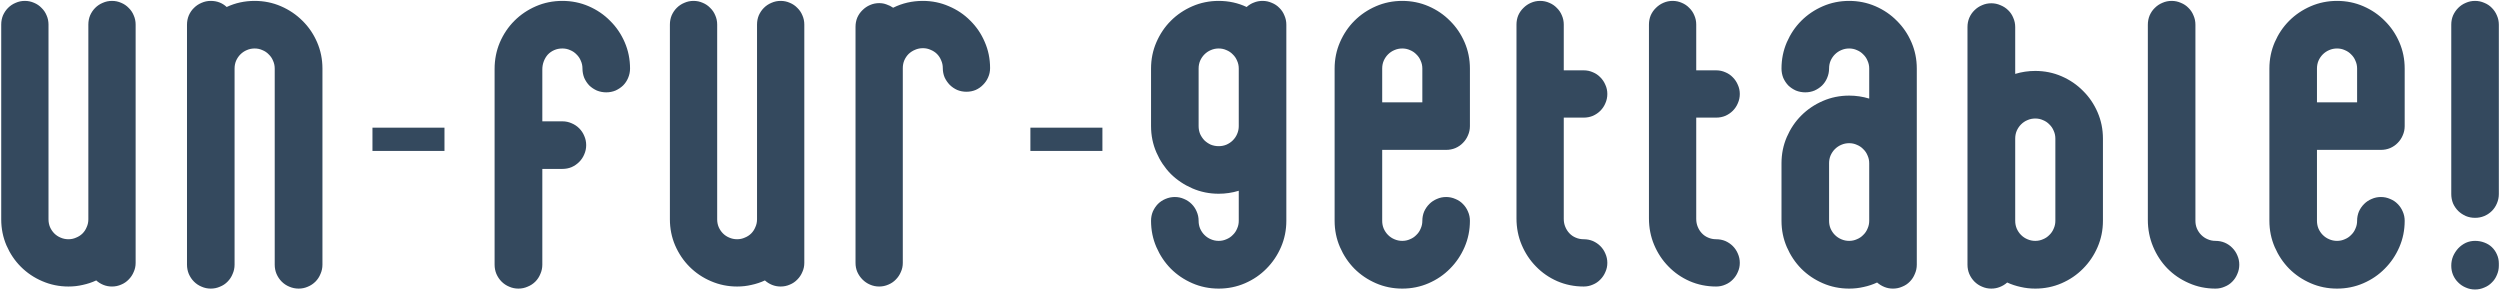 <svg xmlns="http://www.w3.org/2000/svg" fill="none" viewBox="0 0 1404 163" height="163" width="1404">
<path fill="#34495E" d="M62.895 0.505C64.732 0.505 66.458 0.867 68.072 1.591C69.686 2.259 71.078 3.205 72.247 4.43C73.472 5.599 74.418 6.991 75.086 8.605C75.81 10.219 76.171 11.945 76.171 13.782V147.633C76.171 149.47 75.81 151.167 75.086 152.726C74.418 154.34 73.472 155.76 72.247 156.985C71.078 158.209 69.686 159.156 68.072 159.824C66.458 160.547 64.732 160.909 62.895 160.909C61.169 160.909 59.555 160.603 58.052 159.991C56.549 159.378 55.213 158.543 54.044 157.486C51.65 158.599 49.145 159.434 46.529 159.991C43.968 160.603 41.268 160.909 38.429 160.909C33.252 160.909 28.354 159.907 23.733 157.903C19.169 155.955 15.161 153.255 11.709 149.804C8.314 146.408 5.614 142.4 3.61 137.78C1.662 133.215 0.687 128.344 0.687 123.167V13.782C0.687 11.945 1.021 10.219 1.689 8.605C2.413 6.991 3.359 5.599 4.528 4.43C5.753 3.205 7.173 2.259 8.787 1.591C10.401 0.867 12.127 0.505 13.964 0.505C15.801 0.505 17.527 0.867 19.141 1.591C20.755 2.259 22.147 3.205 23.316 4.43C24.541 5.599 25.487 6.991 26.155 8.605C26.879 10.219 27.24 11.945 27.24 13.782V123.167C27.24 124.726 27.519 126.173 28.075 127.509C28.688 128.901 29.495 130.098 30.497 131.1C31.499 132.102 32.668 132.881 34.004 133.438C35.396 134.05 36.871 134.356 38.429 134.356C39.988 134.356 41.435 134.05 42.771 133.438C44.163 132.881 45.36 132.102 46.362 131.1C47.364 130.098 48.143 128.901 48.7 127.509C49.312 126.173 49.618 124.726 49.618 123.167V13.782C49.618 11.945 49.952 10.219 50.62 8.605C51.344 6.991 52.29 5.599 53.459 4.43C54.684 3.205 56.104 2.259 57.718 1.591C59.332 0.867 61.058 0.505 62.895 0.505ZM181.085 38.498V148.635C181.085 150.472 180.723 152.197 180 153.812C179.332 155.482 178.385 156.929 177.161 158.154C175.936 159.378 174.517 160.325 172.902 160.993C171.288 161.716 169.562 162.078 167.725 162.078C165.888 162.078 164.135 161.716 162.465 160.993C160.85 160.325 159.431 159.378 158.206 158.154C156.982 156.929 156.007 155.482 155.284 153.812C154.616 152.197 154.282 150.472 154.282 148.635V38.498C154.282 36.939 153.976 35.492 153.363 34.156C152.807 32.764 151.999 31.567 150.942 30.566C149.94 29.508 148.743 28.701 147.351 28.144C146.015 27.532 144.568 27.226 143.009 27.226C141.451 27.226 139.975 27.532 138.584 28.144C137.248 28.701 136.051 29.508 134.993 30.566C133.991 31.567 133.184 32.764 132.572 34.156C132.015 35.492 131.737 36.939 131.737 38.498V148.635C131.737 150.472 131.375 152.197 130.651 153.812C129.983 155.482 129.037 156.929 127.812 158.154C126.643 159.378 125.224 160.325 123.554 160.993C121.939 161.716 120.214 162.078 118.377 162.078C116.54 162.078 114.814 161.716 113.2 160.993C111.585 160.325 110.166 159.378 108.941 158.154C107.717 156.929 106.742 155.482 106.019 153.812C105.351 152.197 105.017 150.472 105.017 148.635V13.866C105.017 12.028 105.351 10.303 106.019 8.688C106.742 7.019 107.717 5.599 108.941 4.43C110.166 3.205 111.585 2.259 113.2 1.591C114.814 0.867 116.54 0.505 118.377 0.505C121.884 0.505 124.862 1.647 127.311 3.929C132.154 1.647 137.387 0.505 143.009 0.505C148.242 0.505 153.168 1.507 157.789 3.511C162.409 5.515 166.445 8.243 169.896 11.694C173.348 15.09 176.075 19.098 178.079 23.718C180.083 28.339 181.085 33.265 181.085 38.498ZM209.174 84.756V71.71H249.619V84.756H209.174ZM315.841 0.505C321.074 0.505 326 1.507 330.621 3.511C335.241 5.515 339.249 8.243 342.645 11.694C346.096 15.09 348.824 19.098 350.828 23.718C352.832 28.339 353.834 33.265 353.834 38.498C353.834 40.335 353.472 42.089 352.748 43.758C352.08 45.373 351.134 46.792 349.909 48.017C348.685 49.186 347.265 50.132 345.651 50.856C344.036 51.524 342.311 51.858 340.474 51.858C338.637 51.858 336.883 51.524 335.213 50.856C333.599 50.132 332.179 49.186 330.955 48.017C329.786 46.792 328.839 45.373 328.116 43.758C327.448 42.089 327.114 40.335 327.114 38.498C327.114 36.939 326.808 35.492 326.195 34.156C325.639 32.764 324.831 31.567 323.774 30.566C322.772 29.508 321.575 28.701 320.183 28.144C318.847 27.532 317.4 27.226 315.841 27.226C314.171 27.226 312.64 27.532 311.249 28.144C309.857 28.756 308.66 29.591 307.658 30.649C306.712 31.707 305.96 32.959 305.404 34.407C304.847 35.854 304.569 37.385 304.569 38.999V68.141H315.841C317.678 68.141 319.404 68.502 321.018 69.226C322.633 69.894 324.052 70.84 325.277 72.065C326.501 73.29 327.448 74.709 328.116 76.323C328.839 77.938 329.201 79.663 329.201 81.501C329.201 83.338 328.839 85.063 328.116 86.677C327.448 88.292 326.501 89.711 325.277 90.936C324.052 92.161 322.633 93.135 321.018 93.859C319.404 94.526 317.678 94.861 315.841 94.861H304.569V148.635C304.569 150.472 304.207 152.197 303.483 153.812C302.815 155.482 301.869 156.929 300.644 158.154C299.42 159.378 297.972 160.325 296.302 160.993C294.688 161.716 292.962 162.078 291.125 162.078C289.288 162.078 287.563 161.716 285.948 160.993C284.334 160.325 282.914 159.378 281.69 158.154C280.465 156.929 279.491 155.482 278.767 153.812C278.099 152.197 277.765 150.472 277.765 148.635V38.999V38.748C277.765 33.46 278.739 28.506 280.688 23.886C282.692 19.209 285.419 15.146 288.871 11.694C292.322 8.243 296.358 5.515 300.978 3.511C305.599 1.507 310.553 0.505 315.841 0.505ZM438.423 0.505C440.26 0.505 441.986 0.867 443.6 1.591C445.214 2.259 446.606 3.205 447.775 4.43C449 5.599 449.946 6.991 450.614 8.605C451.338 10.219 451.7 11.945 451.7 13.782V147.633C451.7 149.47 451.338 151.167 450.614 152.726C449.946 154.34 449 155.76 447.775 156.985C446.606 158.209 445.214 159.156 443.6 159.824C441.986 160.547 440.26 160.909 438.423 160.909C436.697 160.909 435.083 160.603 433.58 159.991C432.077 159.378 430.741 158.543 429.572 157.486C427.178 158.599 424.673 159.434 422.057 159.991C419.496 160.603 416.797 160.909 413.958 160.909C408.781 160.909 403.882 159.907 399.262 157.903C394.697 155.955 390.689 153.255 387.238 149.804C383.842 146.408 381.142 142.4 379.138 137.78C377.19 133.215 376.216 128.344 376.216 123.167V13.782C376.216 11.945 376.55 10.219 377.218 8.605C377.941 6.991 378.888 5.599 380.057 4.43C381.281 3.205 382.701 2.259 384.315 1.591C385.929 0.867 387.655 0.505 389.492 0.505C391.329 0.505 393.055 0.867 394.669 1.591C396.283 2.259 397.675 3.205 398.844 4.43C400.069 5.599 401.015 6.991 401.683 8.605C402.407 10.219 402.769 11.945 402.769 13.782V123.167C402.769 124.726 403.047 126.173 403.604 127.509C404.216 128.901 405.023 130.098 406.025 131.1C407.027 132.102 408.196 132.881 409.532 133.438C410.924 134.05 412.399 134.356 413.958 134.356C415.516 134.356 416.964 134.05 418.3 133.438C419.691 132.881 420.888 132.102 421.89 131.1C422.892 130.098 423.671 128.901 424.228 127.509C424.84 126.173 425.147 124.726 425.147 123.167V13.782C425.147 11.945 425.481 10.219 426.149 8.605C426.872 6.991 427.819 5.599 428.988 4.43C430.212 3.205 431.632 2.259 433.246 1.591C434.86 0.867 436.586 0.505 438.423 0.505ZM518.287 0.505C523.464 0.505 528.335 1.507 532.899 3.511C537.52 5.46 541.528 8.16 544.923 11.611C548.375 15.007 551.075 18.987 553.023 23.552C555.027 28.116 556.029 33.015 556.029 38.248C556.029 40.084 555.667 41.81 554.943 43.425C554.275 44.983 553.329 46.375 552.104 47.599C550.935 48.824 549.544 49.798 547.929 50.522C546.315 51.19 544.589 51.524 542.752 51.524C540.915 51.524 539.19 51.19 537.575 50.522C535.961 49.798 534.542 48.824 533.317 47.599C532.148 46.375 531.202 44.983 530.478 43.425C529.81 41.81 529.476 40.084 529.476 38.248C529.476 36.689 529.17 35.242 528.557 33.906C528.001 32.514 527.221 31.317 526.219 30.315C525.217 29.313 524.021 28.534 522.629 27.977C521.293 27.365 519.846 27.058 518.287 27.058C516.728 27.058 515.253 27.365 513.861 27.977C512.525 28.534 511.329 29.313 510.271 30.315C509.269 31.317 508.462 32.514 507.849 33.906C507.293 35.242 507.014 36.689 507.014 38.248V147.633C507.014 149.47 506.653 151.167 505.929 152.726C505.261 154.34 504.315 155.76 503.09 156.985C501.921 158.209 500.529 159.156 498.915 159.824C497.301 160.547 495.575 160.909 493.738 160.909C491.901 160.909 490.175 160.547 488.561 159.824C487.002 159.156 485.611 158.209 484.386 156.985C483.161 155.76 482.187 154.34 481.463 152.726C480.795 151.167 480.461 149.47 480.461 147.633V15.034C480.461 13.197 480.795 11.472 481.463 9.857C482.187 8.243 483.161 6.851 484.386 5.682C485.611 4.458 487.002 3.511 488.561 2.844C490.175 2.12 491.901 1.758 493.738 1.758C495.241 1.758 496.633 2.009 497.913 2.509C499.249 2.955 500.474 3.567 501.587 4.346C506.708 1.786 512.275 0.505 518.287 0.505ZM578.668 84.756V71.71H619.113V84.756H578.668ZM709.049 0.505C710.886 0.505 712.612 0.867 714.226 1.591C715.896 2.259 717.316 3.205 718.485 4.43C719.709 5.599 720.656 7.019 721.324 8.688C722.047 10.303 722.409 12.028 722.409 13.866V124.002C722.409 129.235 721.407 134.161 719.403 138.782C717.399 143.402 714.672 147.438 711.22 150.889C707.825 154.34 703.817 157.068 699.196 159.072C694.576 161.076 689.649 162.078 684.417 162.078C679.184 162.078 674.258 161.076 669.637 159.072C665.017 157.068 660.981 154.34 657.53 150.889C654.134 147.438 651.434 143.402 649.43 138.782C647.426 134.161 646.424 129.235 646.424 124.002C646.424 122.165 646.758 120.439 647.426 118.825C648.15 117.211 649.096 115.791 650.265 114.566C651.49 113.342 652.909 112.395 654.524 111.727C656.194 111.004 657.947 110.642 659.784 110.642C661.621 110.642 663.347 111.004 664.961 111.727C666.576 112.395 667.995 113.342 669.22 114.566C670.444 115.791 671.391 117.211 672.059 118.825C672.782 120.439 673.144 122.165 673.144 124.002C673.144 125.561 673.423 127.008 673.979 128.344C674.592 129.736 675.399 130.933 676.401 131.935C677.458 132.992 678.655 133.799 679.991 134.356C681.383 134.968 682.858 135.274 684.417 135.274C685.975 135.274 687.423 134.968 688.759 134.356C690.15 133.799 691.347 132.992 692.349 131.935C693.407 130.933 694.214 129.736 694.771 128.344C695.383 127.008 695.689 125.561 695.689 124.002V107.135C692.015 108.248 688.258 108.805 684.417 108.805C679.184 108.805 674.258 107.803 669.637 105.799C665.017 103.795 660.981 101.095 657.53 97.7C654.134 94.248 651.434 90.212 649.43 85.592C647.426 80.972 646.424 76.045 646.424 70.812V38.498C646.424 33.265 647.426 28.339 649.43 23.718C651.434 19.098 654.134 15.09 657.53 11.694C660.981 8.243 665.017 5.515 669.637 3.511C674.258 1.507 679.184 0.505 684.417 0.505C690.039 0.505 695.272 1.647 700.115 3.929C701.339 2.816 702.703 1.981 704.206 1.424C705.709 0.812 707.324 0.505 709.049 0.505ZM684.417 82.085C685.975 82.085 687.423 81.807 688.759 81.25C690.15 80.638 691.347 79.831 692.349 78.829C693.407 77.771 694.214 76.574 694.771 75.238C695.383 73.846 695.689 72.371 695.689 70.812V38.498C695.689 36.939 695.383 35.492 694.771 34.156C694.214 32.764 693.407 31.567 692.349 30.566C691.347 29.508 690.15 28.701 688.759 28.144C687.423 27.532 685.975 27.226 684.417 27.226C682.858 27.226 681.383 27.532 679.991 28.144C678.655 28.701 677.458 29.508 676.401 30.566C675.399 31.567 674.592 32.764 673.979 34.156C673.423 35.492 673.144 36.939 673.144 38.498V70.812C673.144 72.371 673.423 73.846 673.979 75.238C674.592 76.574 675.399 77.771 676.401 78.829C677.458 79.831 678.655 80.638 679.991 81.25C681.383 81.807 682.858 82.085 684.417 82.085ZM787.513 0.505C792.746 0.505 797.672 1.507 802.293 3.511C806.913 5.515 810.921 8.243 814.317 11.694C817.768 15.09 820.496 19.098 822.5 23.718C824.504 28.339 825.506 33.265 825.506 38.498V70.812C825.506 72.65 825.144 74.375 824.42 75.99C823.752 77.604 822.806 79.023 821.581 80.248C820.412 81.473 818.993 82.447 817.323 83.171C815.708 83.838 813.983 84.172 812.146 84.172H776.241V124.002C776.241 125.561 776.519 127.008 777.076 128.344C777.688 129.736 778.495 130.933 779.497 131.935C780.555 132.992 781.752 133.799 783.088 134.356C784.479 134.968 785.954 135.274 787.513 135.274C789.072 135.274 790.519 134.968 791.855 134.356C793.247 133.799 794.444 132.992 795.446 131.935C796.503 130.933 797.31 129.736 797.867 128.344C798.479 127.008 798.786 125.561 798.786 124.002C798.786 122.165 799.12 120.439 799.788 118.825C800.511 117.211 801.485 115.791 802.71 114.566C803.935 113.342 805.354 112.395 806.969 111.727C808.583 111.004 810.309 110.642 812.146 110.642C813.983 110.642 815.708 111.004 817.323 111.727C818.993 112.395 820.412 113.342 821.581 114.566C822.806 115.791 823.752 117.211 824.42 118.825C825.144 120.439 825.506 122.165 825.506 124.002C825.506 129.235 824.504 134.161 822.5 138.782C820.496 143.402 817.768 147.438 814.317 150.889C810.921 154.34 806.913 157.068 802.293 159.072C797.672 161.076 792.746 162.078 787.513 162.078C782.28 162.078 777.354 161.076 772.734 159.072C768.113 157.068 764.077 154.34 760.626 150.889C757.23 147.438 754.531 143.402 752.527 138.782C750.523 134.161 749.521 129.235 749.521 124.002V38.498C749.521 33.265 750.523 28.339 752.527 23.718C754.531 19.098 757.23 15.09 760.626 11.694C764.077 8.243 768.113 5.515 772.734 3.511C777.354 1.507 782.28 0.505 787.513 0.505ZM798.786 38.498C798.786 36.939 798.479 35.492 797.867 34.156C797.31 32.764 796.503 31.567 795.446 30.566C794.444 29.508 793.247 28.701 791.855 28.144C790.519 27.532 789.072 27.226 787.513 27.226C785.954 27.226 784.479 27.532 783.088 28.144C781.752 28.701 780.555 29.508 779.497 30.566C778.495 31.567 777.688 32.764 777.076 34.156C776.519 35.492 776.241 36.939 776.241 38.498V57.453H798.786V38.498ZM878.211 122.666V122.916C878.211 124.531 878.489 126.006 879.046 127.342C879.603 128.734 880.382 129.958 881.384 131.016C882.386 132.074 883.555 132.881 884.891 133.438C886.283 134.05 887.786 134.356 889.4 134.356C891.237 134.356 892.963 134.69 894.577 135.358C896.191 136.082 897.583 137.028 898.752 138.197C899.977 139.422 900.923 140.841 901.591 142.456C902.315 144.07 902.677 145.796 902.677 147.633C902.677 149.47 902.315 151.167 901.591 152.726C900.923 154.34 899.977 155.76 898.752 156.985C897.583 158.209 896.191 159.156 894.577 159.824C892.963 160.547 891.237 160.909 889.4 160.909C884.112 160.909 879.157 159.907 874.537 157.903C869.972 155.899 865.992 153.144 862.597 149.637C859.201 146.185 856.529 142.149 854.581 137.529C852.632 132.909 851.658 127.954 851.658 122.666V13.782C851.658 11.945 851.992 10.219 852.66 8.605C853.384 6.991 854.358 5.599 855.583 4.43C856.807 3.205 858.199 2.259 859.758 1.591C861.372 0.867 863.098 0.505 864.935 0.505C866.772 0.505 868.497 0.867 870.112 1.591C871.726 2.259 873.118 3.205 874.287 4.43C875.511 5.599 876.458 6.991 877.126 8.605C877.849 10.219 878.211 11.945 878.211 13.782V39.5H889.4C891.237 39.5 892.963 39.862 894.577 40.586C896.191 41.254 897.583 42.2 898.752 43.425C899.977 44.649 900.923 46.069 901.591 47.683C902.315 49.242 902.677 50.94 902.677 52.776C902.677 54.614 902.315 56.339 901.591 57.953C900.923 59.568 899.977 60.987 898.752 62.212C897.583 63.381 896.191 64.327 894.577 65.051C892.963 65.719 891.237 66.053 889.4 66.053H878.211V122.666ZM952.604 122.666V122.916C952.604 124.531 952.883 126.006 953.439 127.342C953.996 128.734 954.775 129.958 955.777 131.016C956.779 132.074 957.948 132.881 959.284 133.438C960.676 134.05 962.179 134.356 963.793 134.356C965.63 134.356 967.356 134.69 968.97 135.358C970.585 136.082 971.976 137.028 973.145 138.197C974.37 139.422 975.316 140.841 975.984 142.456C976.708 144.07 977.07 145.796 977.07 147.633C977.07 149.47 976.708 151.167 975.984 152.726C975.316 154.34 974.37 155.76 973.145 156.985C971.976 158.209 970.585 159.156 968.97 159.824C967.356 160.547 965.63 160.909 963.793 160.909C958.505 160.909 953.551 159.907 948.93 157.903C944.366 155.899 940.386 153.144 936.99 149.637C933.594 146.185 930.922 142.149 928.974 137.529C927.026 132.909 926.051 127.954 926.051 122.666V13.782C926.051 11.945 926.385 10.219 927.053 8.605C927.777 6.991 928.751 5.599 929.976 4.43C931.201 3.205 932.592 2.259 934.151 1.591C935.765 0.867 937.491 0.505 939.328 0.505C941.165 0.505 942.891 0.867 944.505 1.591C946.119 2.259 947.511 3.205 948.68 4.43C949.905 5.599 950.851 6.991 951.519 8.605C952.243 10.219 952.604 11.945 952.604 13.782V39.5H963.793C965.63 39.5 967.356 39.862 968.97 40.586C970.585 41.254 971.976 42.2 973.145 43.425C974.37 44.649 975.316 46.069 975.984 47.683C976.708 49.242 977.07 50.94 977.07 52.776C977.07 54.614 976.708 56.339 975.984 57.953C975.316 59.568 974.37 60.987 973.145 62.212C971.976 63.381 970.585 64.327 968.97 65.051C967.356 65.719 965.63 66.053 963.793 66.053H952.604V122.666ZM1038.48 0.505C1043.71 0.505 1048.64 1.507 1053.26 3.511C1057.88 5.515 1061.89 8.243 1065.28 11.694C1068.73 15.09 1071.46 19.098 1073.46 23.718C1075.47 28.339 1076.47 33.265 1076.47 38.498V148.635C1076.47 150.472 1076.11 152.197 1075.38 153.812C1074.72 155.482 1073.77 156.929 1072.55 158.154C1071.38 159.378 1069.96 160.325 1068.29 160.993C1066.67 161.716 1064.95 162.078 1063.11 162.078C1061.38 162.078 1059.77 161.772 1058.27 161.16C1056.76 160.547 1055.4 159.712 1054.18 158.655C1051.78 159.768 1049.28 160.603 1046.66 161.16C1044.04 161.772 1041.32 162.078 1038.48 162.078C1033.24 162.078 1028.32 161.076 1023.7 159.072C1019.08 157.068 1015.04 154.34 1011.59 150.889C1008.19 147.438 1005.5 143.402 1003.49 138.782C1001.49 134.161 1000.49 129.235 1000.49 124.002V91.688C1000.49 86.455 1001.49 81.528 1003.49 76.908C1005.5 72.288 1008.19 68.28 1011.59 64.884C1015.04 61.433 1019.08 58.705 1023.7 56.701C1028.32 54.697 1033.24 53.695 1038.48 53.695C1042.32 53.695 1046.08 54.252 1049.75 55.365V38.498C1049.75 36.939 1049.44 35.492 1048.83 34.156C1048.27 32.764 1047.47 31.567 1046.41 30.566C1045.41 29.508 1044.21 28.701 1042.82 28.144C1041.48 27.532 1040.04 27.226 1038.48 27.226C1036.92 27.226 1035.44 27.532 1034.05 28.144C1032.72 28.701 1031.52 29.508 1030.46 30.566C1029.46 31.567 1028.65 32.764 1028.04 34.156C1027.48 35.492 1027.21 36.939 1027.21 38.498C1027.21 40.335 1026.84 42.089 1026.12 43.758C1025.45 45.373 1024.51 46.792 1023.28 48.017C1022.06 49.186 1020.64 50.132 1019.02 50.856C1017.41 51.524 1015.68 51.858 1013.85 51.858C1012.01 51.858 1010.25 51.524 1008.58 50.856C1006.97 50.132 1005.55 49.186 1004.33 48.017C1003.16 46.792 1002.21 45.373 1001.49 43.758C1000.82 42.089 1000.49 40.335 1000.49 38.498C1000.49 33.265 1001.49 28.339 1003.49 23.718C1005.5 19.098 1008.19 15.09 1011.59 11.694C1015.04 8.243 1019.08 5.515 1023.7 3.511C1028.32 1.507 1033.24 0.505 1038.48 0.505ZM1038.48 135.274C1040.04 135.274 1041.48 134.968 1042.82 134.356C1044.21 133.799 1045.41 132.992 1046.41 131.935C1047.47 130.933 1048.27 129.736 1048.83 128.344C1049.44 127.008 1049.75 125.561 1049.75 124.002V91.688C1049.75 90.129 1049.44 88.681 1048.83 87.346C1048.27 85.954 1047.47 84.757 1046.41 83.755C1045.41 82.697 1044.21 81.89 1042.82 81.334C1041.48 80.721 1040.04 80.415 1038.48 80.415C1036.92 80.415 1035.44 80.721 1034.05 81.334C1032.72 81.89 1031.52 82.697 1030.46 83.755C1029.46 84.757 1028.65 85.954 1028.04 87.346C1027.48 88.681 1027.21 90.129 1027.21 91.688V124.002C1027.21 125.561 1027.48 127.008 1028.04 128.344C1028.65 129.736 1029.46 130.933 1030.46 131.935C1031.52 132.992 1032.72 133.799 1034.05 134.356C1035.44 134.968 1036.92 135.274 1038.48 135.274ZM1143.01 39.834C1148.25 39.834 1153.17 40.836 1157.79 42.84C1162.41 44.844 1166.42 47.572 1169.82 51.023C1173.27 54.419 1176 58.427 1178 63.047C1180 67.667 1181.01 72.594 1181.01 77.826V124.002C1181.01 129.235 1180 134.161 1178 138.782C1176 143.402 1173.27 147.438 1169.82 150.889C1166.42 154.34 1162.41 157.068 1157.79 159.072C1153.17 161.076 1148.25 162.078 1143.01 162.078C1140.17 162.078 1137.45 161.772 1134.83 161.16C1132.21 160.603 1129.68 159.768 1127.23 158.655C1126.06 159.712 1124.7 160.547 1123.14 161.16C1121.64 161.772 1120.02 162.078 1118.3 162.078C1116.46 162.078 1114.73 161.716 1113.12 160.993C1111.51 160.325 1110.09 159.378 1108.86 158.154C1107.64 156.929 1106.66 155.482 1105.94 153.812C1105.27 152.197 1104.94 150.472 1104.94 148.635V15.201C1104.94 13.364 1105.27 11.639 1105.94 10.024C1106.66 8.354 1107.64 6.935 1108.86 5.766C1110.09 4.541 1111.51 3.595 1113.12 2.927C1114.73 2.203 1116.46 1.841 1118.3 1.841C1120.13 1.841 1121.86 2.203 1123.47 2.927C1125.14 3.595 1126.59 4.541 1127.82 5.766C1129.04 6.935 1129.99 8.354 1130.66 10.024C1131.38 11.639 1131.74 13.364 1131.74 15.201V41.504C1135.36 40.391 1139.12 39.834 1143.01 39.834ZM1143.01 135.274C1144.57 135.274 1146.02 134.968 1147.36 134.356C1148.75 133.799 1149.94 132.992 1150.95 131.935C1152 130.933 1152.81 129.736 1153.37 128.344C1153.98 127.008 1154.29 125.561 1154.29 124.002V77.826C1154.29 76.268 1153.98 74.82 1153.37 73.484C1152.81 72.093 1152 70.896 1150.95 69.894C1149.94 68.836 1148.75 68.029 1147.36 67.472C1146.02 66.86 1144.57 66.554 1143.01 66.554C1141.45 66.554 1139.98 66.86 1138.59 67.472C1137.25 68.029 1136.05 68.836 1135 69.894C1134 70.896 1133.19 72.093 1132.58 73.484C1132.02 74.82 1131.74 76.268 1131.74 77.826V124.002C1131.74 125.561 1132.02 127.008 1132.58 128.344C1133.19 129.736 1134 130.933 1135 131.935C1136.05 132.992 1137.25 133.799 1138.59 134.356C1139.98 134.968 1141.45 135.274 1143.01 135.274ZM1244.22 135.274C1246.06 135.274 1247.79 135.609 1249.4 136.277C1251.07 137 1252.49 137.974 1253.66 139.199C1254.88 140.424 1255.83 141.843 1256.5 143.458C1257.22 145.072 1257.58 146.798 1257.58 148.635C1257.58 150.472 1257.22 152.197 1256.5 153.812C1255.83 155.482 1254.88 156.929 1253.66 158.154C1252.49 159.378 1251.07 160.325 1249.4 160.993C1247.79 161.716 1246.06 162.078 1244.22 162.078C1238.88 162.078 1233.9 161.048 1229.28 158.989C1224.66 156.985 1220.62 154.229 1217.17 150.722C1213.77 147.215 1211.1 143.124 1209.15 138.448C1207.21 133.772 1206.23 128.789 1206.23 123.501V13.866C1206.23 12.028 1206.57 10.303 1207.23 8.688C1207.96 7.019 1208.93 5.599 1210.16 4.43C1211.38 3.205 1212.8 2.259 1214.41 1.591C1216.03 0.867 1217.75 0.505 1219.59 0.505C1221.43 0.505 1223.15 0.867 1224.77 1.591C1226.44 2.259 1227.86 3.205 1229.03 4.43C1230.25 5.599 1231.2 7.019 1231.87 8.688C1232.59 10.303 1232.95 12.028 1232.95 13.866V124.002C1232.95 125.561 1233.23 127.008 1233.79 128.344C1234.4 129.736 1235.21 130.933 1236.21 131.935C1237.27 132.992 1238.46 133.799 1239.8 134.356C1241.19 134.968 1242.67 135.274 1244.22 135.274ZM1312.48 0.505C1317.71 0.505 1322.64 1.507 1327.26 3.511C1331.88 5.515 1335.89 8.243 1339.28 11.694C1342.74 15.09 1345.46 19.098 1347.47 23.718C1349.47 28.339 1350.47 33.265 1350.47 38.498V70.812C1350.47 72.65 1350.11 74.375 1349.39 75.99C1348.72 77.604 1347.77 79.023 1346.55 80.248C1345.38 81.473 1343.96 82.447 1342.29 83.171C1340.68 83.838 1338.95 84.172 1337.11 84.172H1301.21V124.002C1301.21 125.561 1301.49 127.008 1302.04 128.344C1302.66 129.736 1303.46 130.933 1304.46 131.935C1305.52 132.992 1306.72 133.799 1308.05 134.356C1309.45 134.968 1310.92 135.274 1312.48 135.274C1314.04 135.274 1315.49 134.968 1316.82 134.356C1318.21 133.799 1319.41 132.992 1320.41 131.935C1321.47 130.933 1322.28 129.736 1322.83 128.344C1323.45 127.008 1323.75 125.561 1323.75 124.002C1323.75 122.165 1324.09 120.439 1324.75 118.825C1325.48 117.211 1326.45 115.791 1327.68 114.566C1328.9 113.342 1330.32 112.395 1331.94 111.727C1333.55 111.004 1335.28 110.642 1337.11 110.642C1338.95 110.642 1340.68 111.004 1342.29 111.727C1343.96 112.395 1345.38 113.342 1346.55 114.566C1347.77 115.791 1348.72 117.211 1349.39 118.825C1350.11 120.439 1350.47 122.165 1350.47 124.002C1350.47 129.235 1349.47 134.161 1347.47 138.782C1345.46 143.402 1342.74 147.438 1339.28 150.889C1335.89 154.34 1331.88 157.068 1327.26 159.072C1322.64 161.076 1317.71 162.078 1312.48 162.078C1307.25 162.078 1302.32 161.076 1297.7 159.072C1293.08 157.068 1289.04 154.34 1285.59 150.889C1282.2 147.438 1279.5 143.402 1277.49 138.782C1275.49 134.161 1274.49 129.235 1274.49 124.002V38.498C1274.49 33.265 1275.49 28.339 1277.49 23.718C1279.5 19.098 1282.2 15.09 1285.59 11.694C1289.04 8.243 1293.08 5.515 1297.7 3.511C1302.32 1.507 1307.25 0.505 1312.48 0.505ZM1323.75 38.498C1323.75 36.939 1323.45 35.492 1322.83 34.156C1322.28 32.764 1321.47 31.567 1320.41 30.566C1319.41 29.508 1318.21 28.701 1316.82 28.144C1315.49 27.532 1314.04 27.226 1312.48 27.226C1310.92 27.226 1309.45 27.532 1308.05 28.144C1306.72 28.701 1305.52 29.508 1304.46 30.566C1303.46 31.567 1302.66 32.764 1302.04 34.156C1301.49 35.492 1301.21 36.939 1301.21 38.498V57.453H1323.75V38.498ZM1389.99 0.505C1391.82 0.505 1393.55 0.867 1395.16 1.591C1396.83 2.259 1398.25 3.205 1399.42 4.43C1400.65 5.655 1401.59 7.074 1402.26 8.688C1402.98 10.303 1403.35 12.028 1403.35 13.866V108.972C1403.35 110.809 1402.98 112.562 1402.26 114.232C1401.59 115.847 1400.65 117.266 1399.42 118.491C1398.25 119.66 1396.83 120.606 1395.16 121.33C1393.55 121.998 1391.82 122.332 1389.99 122.332C1388.15 122.332 1386.42 121.998 1384.81 121.33C1383.19 120.606 1381.77 119.66 1380.55 118.491C1379.33 117.266 1378.35 115.847 1377.63 114.232C1376.96 112.562 1376.63 110.809 1376.63 108.972V13.866C1376.63 12.028 1376.96 10.303 1377.63 8.688C1378.35 7.074 1379.33 5.655 1380.55 4.43C1381.77 3.205 1383.19 2.259 1384.81 1.591C1386.42 0.867 1388.15 0.505 1389.99 0.505ZM1389.99 135.274C1391.82 135.274 1393.55 135.581 1395.16 136.193C1396.83 136.805 1398.25 137.668 1399.42 138.782C1400.65 139.951 1401.59 141.314 1402.26 142.873C1402.98 144.432 1403.35 146.13 1403.35 147.967V149.219C1403.35 151.056 1402.98 152.782 1402.26 154.396C1401.59 156.066 1400.65 157.486 1399.42 158.655C1398.25 159.879 1396.83 160.826 1395.16 161.494C1393.55 162.217 1391.82 162.579 1389.99 162.579C1388.15 162.579 1386.42 162.217 1384.81 161.494C1383.19 160.826 1381.77 159.879 1380.55 158.655C1379.33 157.486 1378.35 156.066 1377.63 154.396C1376.96 152.782 1376.63 151.056 1376.63 149.219C1376.63 147.382 1376.96 145.629 1377.63 143.959C1378.35 142.289 1379.33 140.786 1380.55 139.45C1381.77 138.169 1383.19 137.139 1384.81 136.36C1386.42 135.636 1388.15 135.274 1389.99 135.274Z"></path>
</svg>
